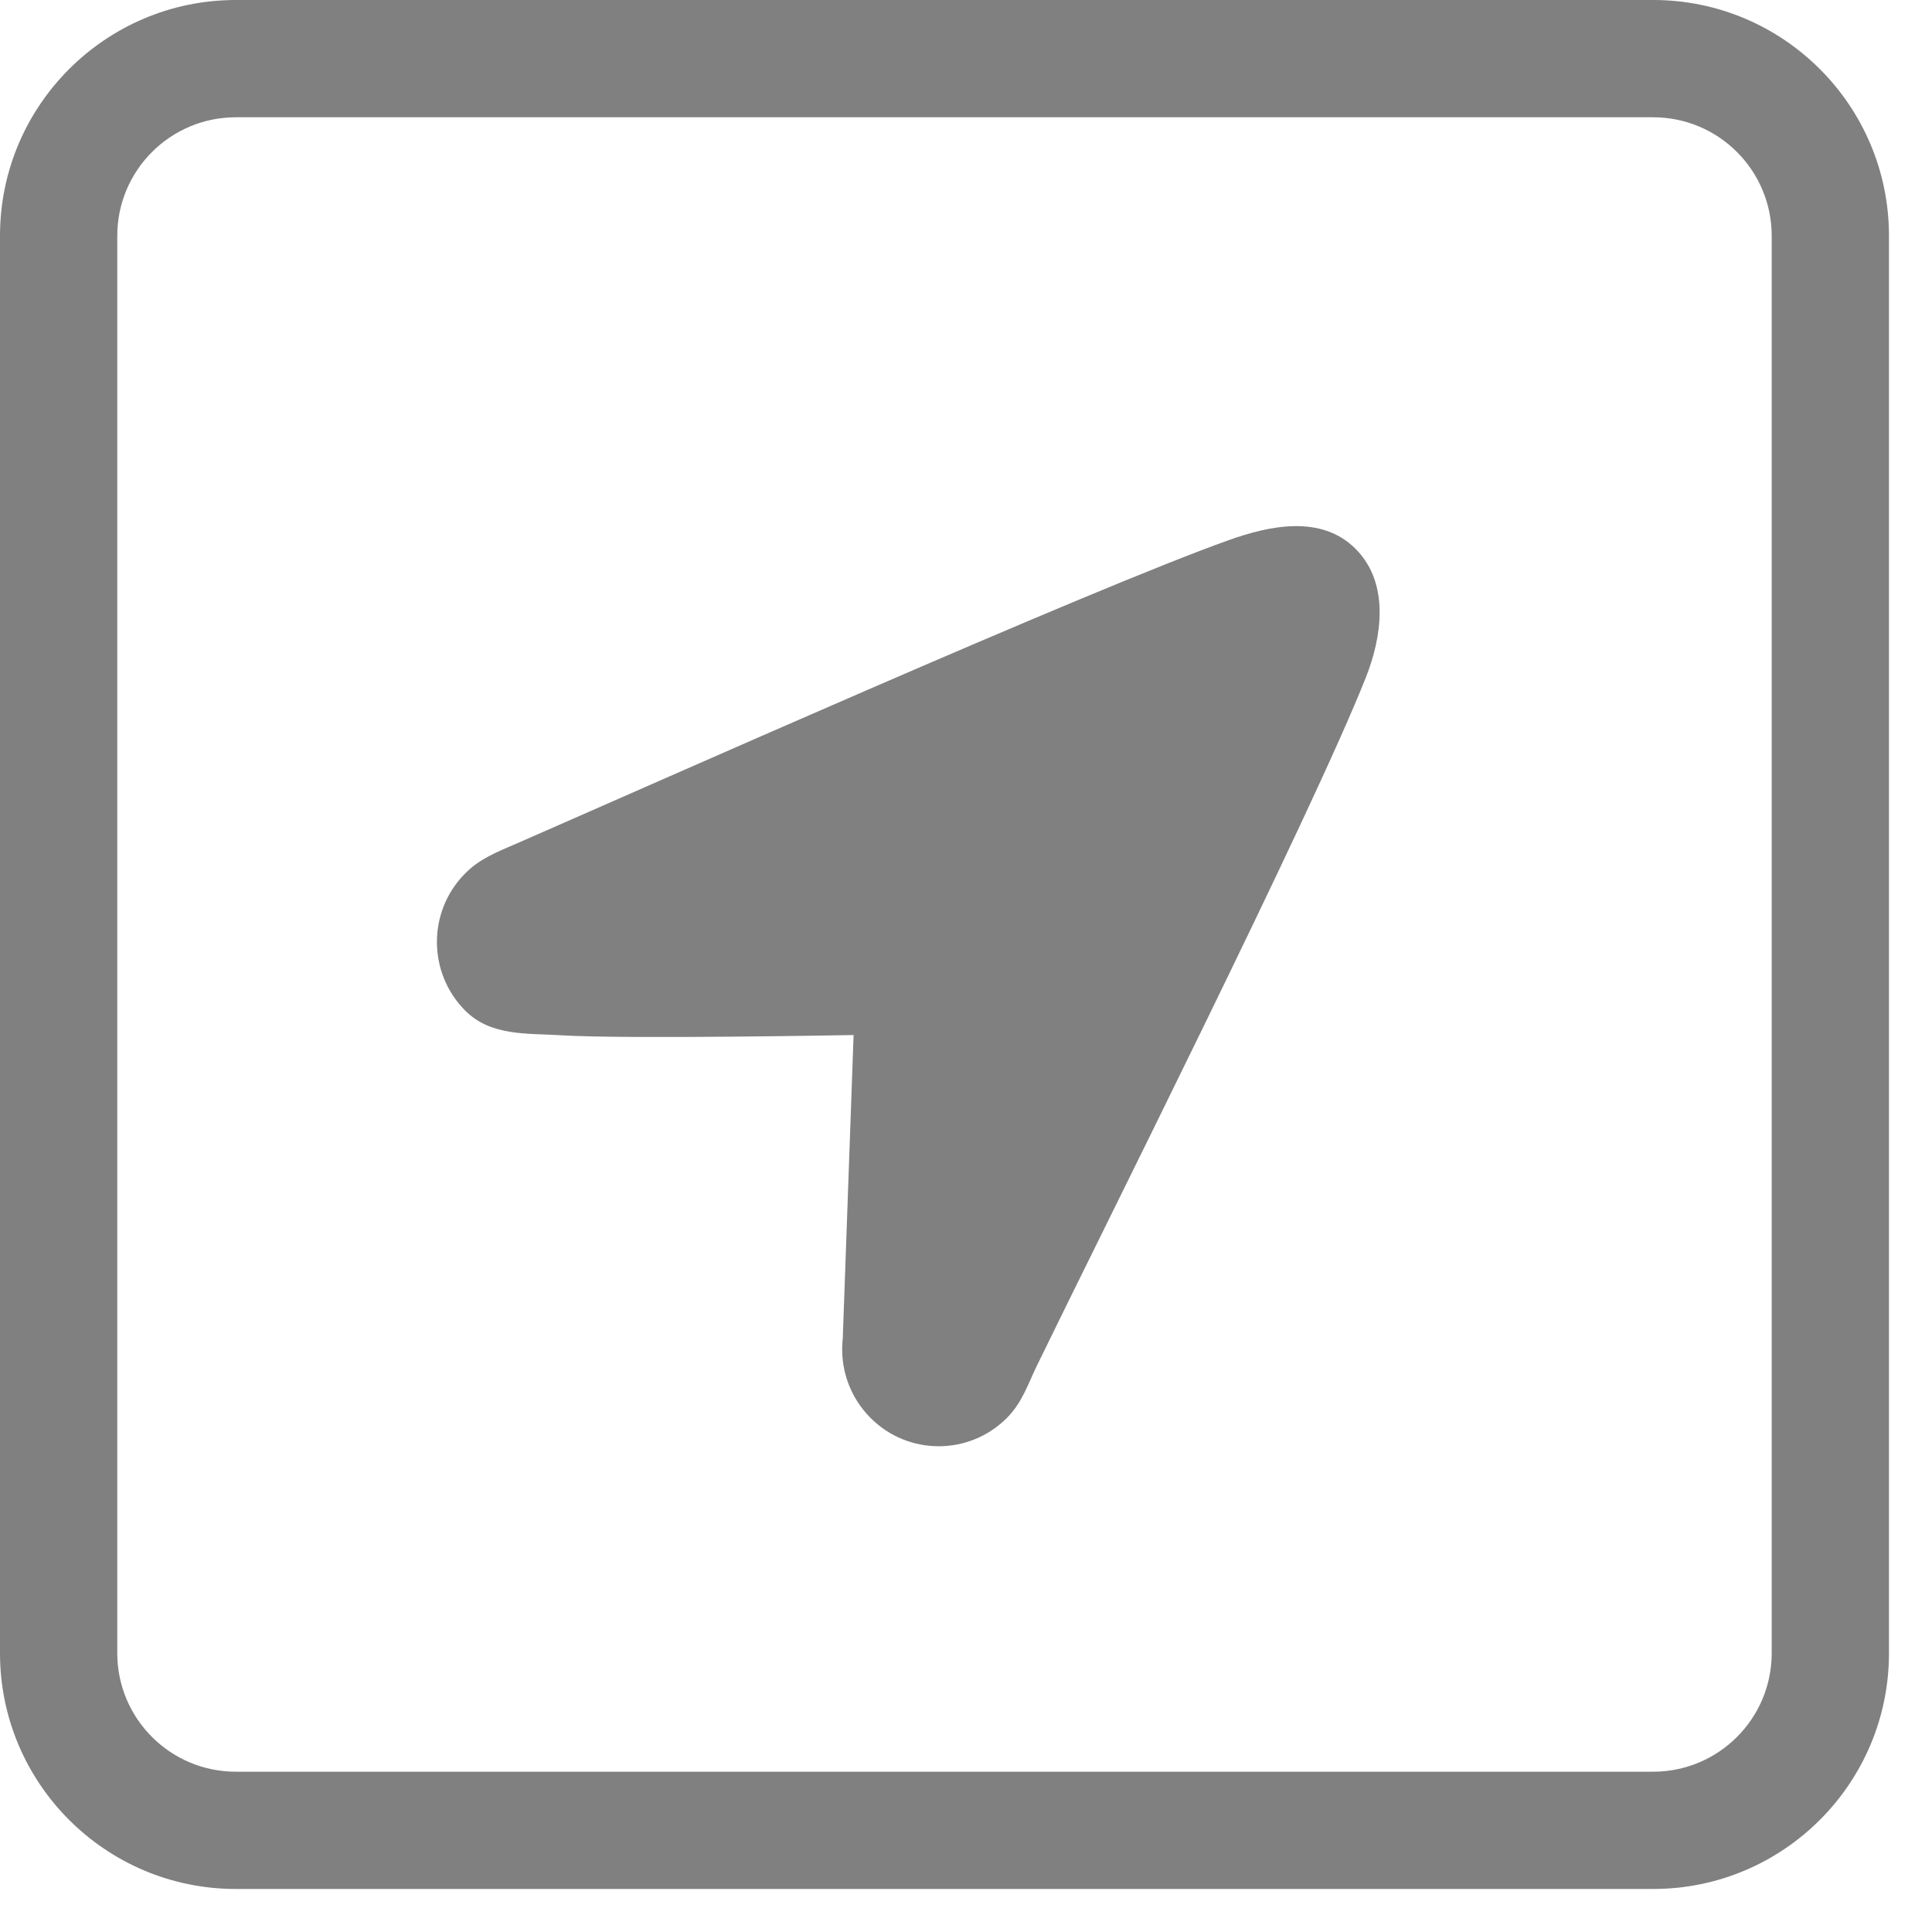 <?xml version="1.0" encoding="UTF-8" standalone="no"?><!DOCTYPE svg PUBLIC "-//W3C//DTD SVG 1.1//EN" "http://www.w3.org/Graphics/SVG/1.1/DTD/svg11.dtd"><svg width="100%" height="100%" viewBox="0 0 37 37" version="1.1" xmlns="http://www.w3.org/2000/svg" xmlns:xlink="http://www.w3.org/1999/xlink" xml:space="preserve" xmlns:serif="http://www.serif.com/" style="fill-rule:evenodd;clip-rule:evenodd;stroke-linejoin:round;stroke-miterlimit:2;"><g><path d="M36.176,4.516l0,27.144c0,2.493 -2.023,4.516 -4.516,4.516l-27.144,0c-2.492,0 -4.516,-2.023 -4.516,-4.516l-0,-27.144c-0,-2.492 2.024,-4.516 4.516,-4.516l27.144,-0c2.493,0 4.516,2.024 4.516,4.516Zm-2.246,0c0,-1.253 -1.017,-2.27 -2.27,-2.27l-27.144,0c-1.253,0 -2.27,1.017 -2.27,2.27l0,27.144c0,1.253 1.017,2.27 2.27,2.27l27.144,0c1.253,0 2.27,-1.017 2.27,-2.27l0,-27.144Z" style="fill:#808080;"/><g><path d="M10.729,19.826c-0.625,-0.04 -1.328,0.023 -1.82,-0.472c-0.722,-0.725 -0.722,-1.903 -0,-2.628c0.292,-0.293 0.633,-0.418 0.988,-0.573c2.439,-1.064 10.978,-4.865 13.647,-5.813c0.762,-0.271 1.759,-0.49 2.418,0.172c0.66,0.663 0.499,1.693 0.198,2.456c-1.026,2.6 -5.159,10.828 -6.305,13.192c-0.17,0.35 -0.278,0.7 -0.57,0.993c-0.722,0.726 -1.894,0.726 -2.615,0c-0.414,-0.415 -0.591,-0.979 -0.53,-1.522l0.207,-5.809c0,0 -4.378,0.082 -5.618,0.004Z" style="fill:#808080;"/></g></g></svg>